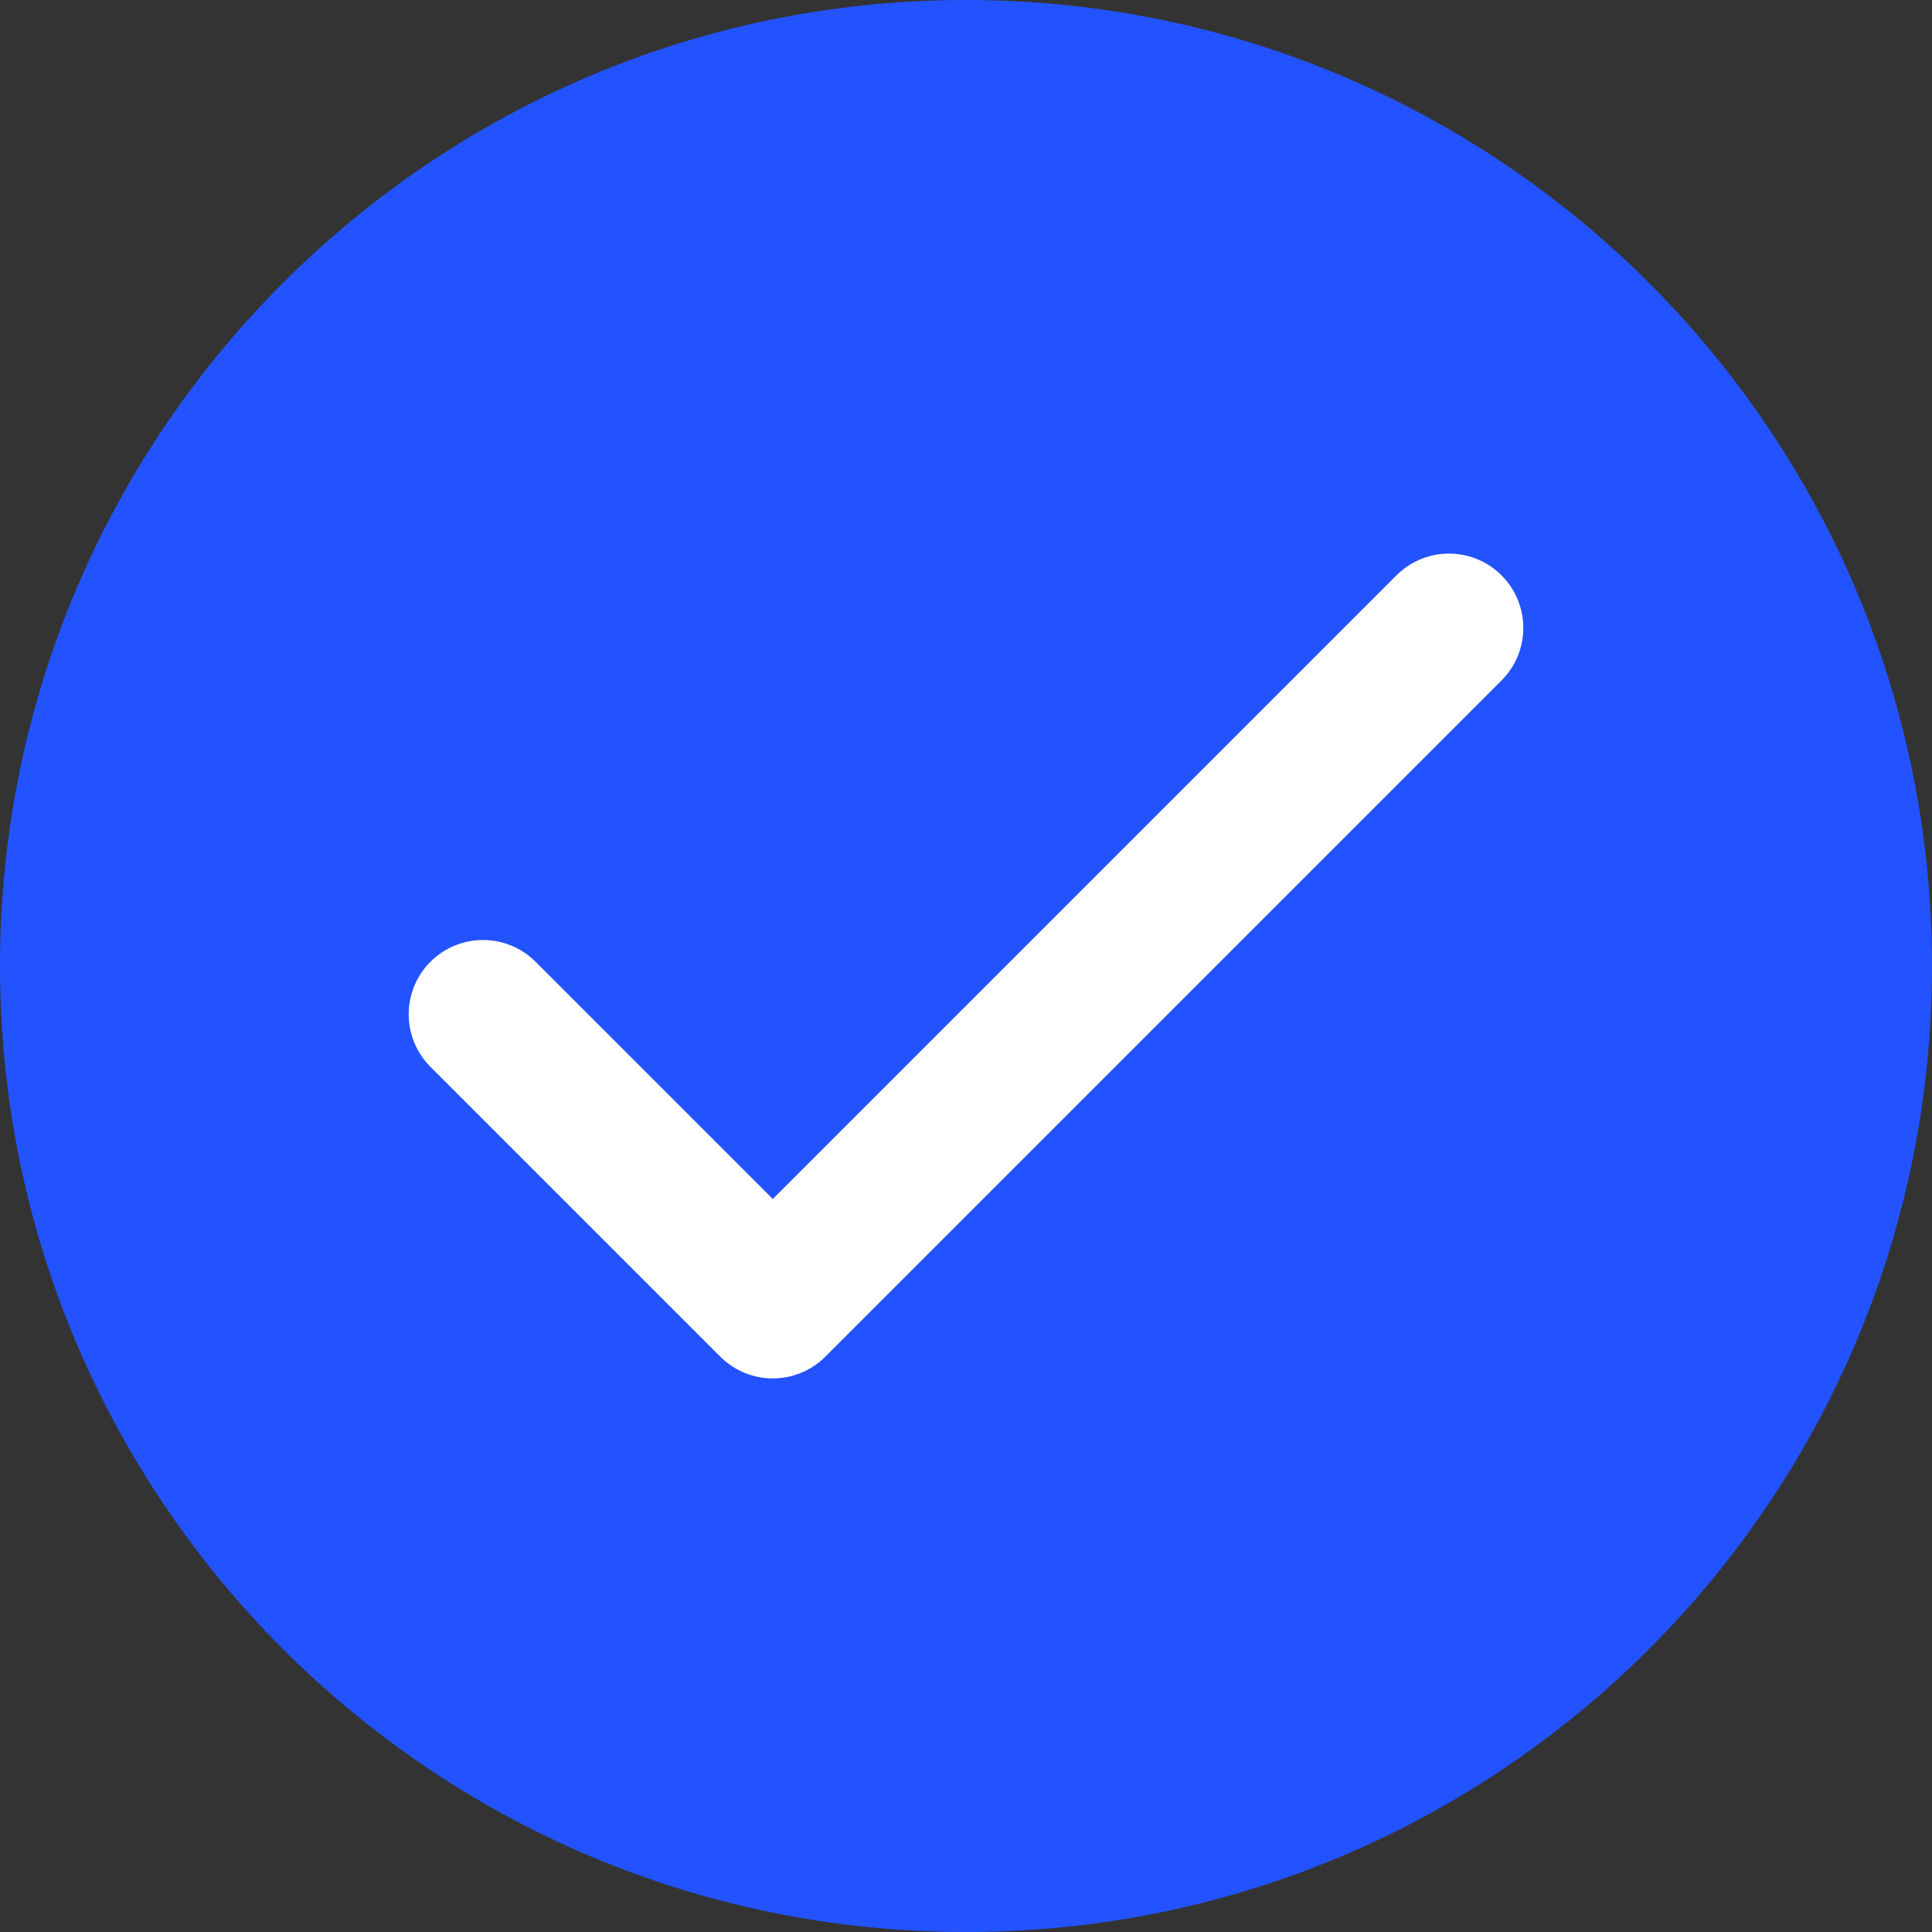 <svg width="26" height="26" viewBox="0 0 26 26" fill="none" xmlns="http://www.w3.org/2000/svg">
<rect x="0" y="0" width="26" height="26" fill="#333333" stroke="none"/>
<path d="M13 26C20.18 26 26 20.18 26 13C26 5.82 20.18 0 13 0C5.82 0 0 5.82 0 13C0 20.18 5.82 26 13 26Z" fill="#2253FF"/>
<path d="M6.5 13.65L10.4 17.55L19.5 8.45" stroke="white" stroke-width="2" stroke-linecap="round" stroke-linejoin="round"/>
</svg>
